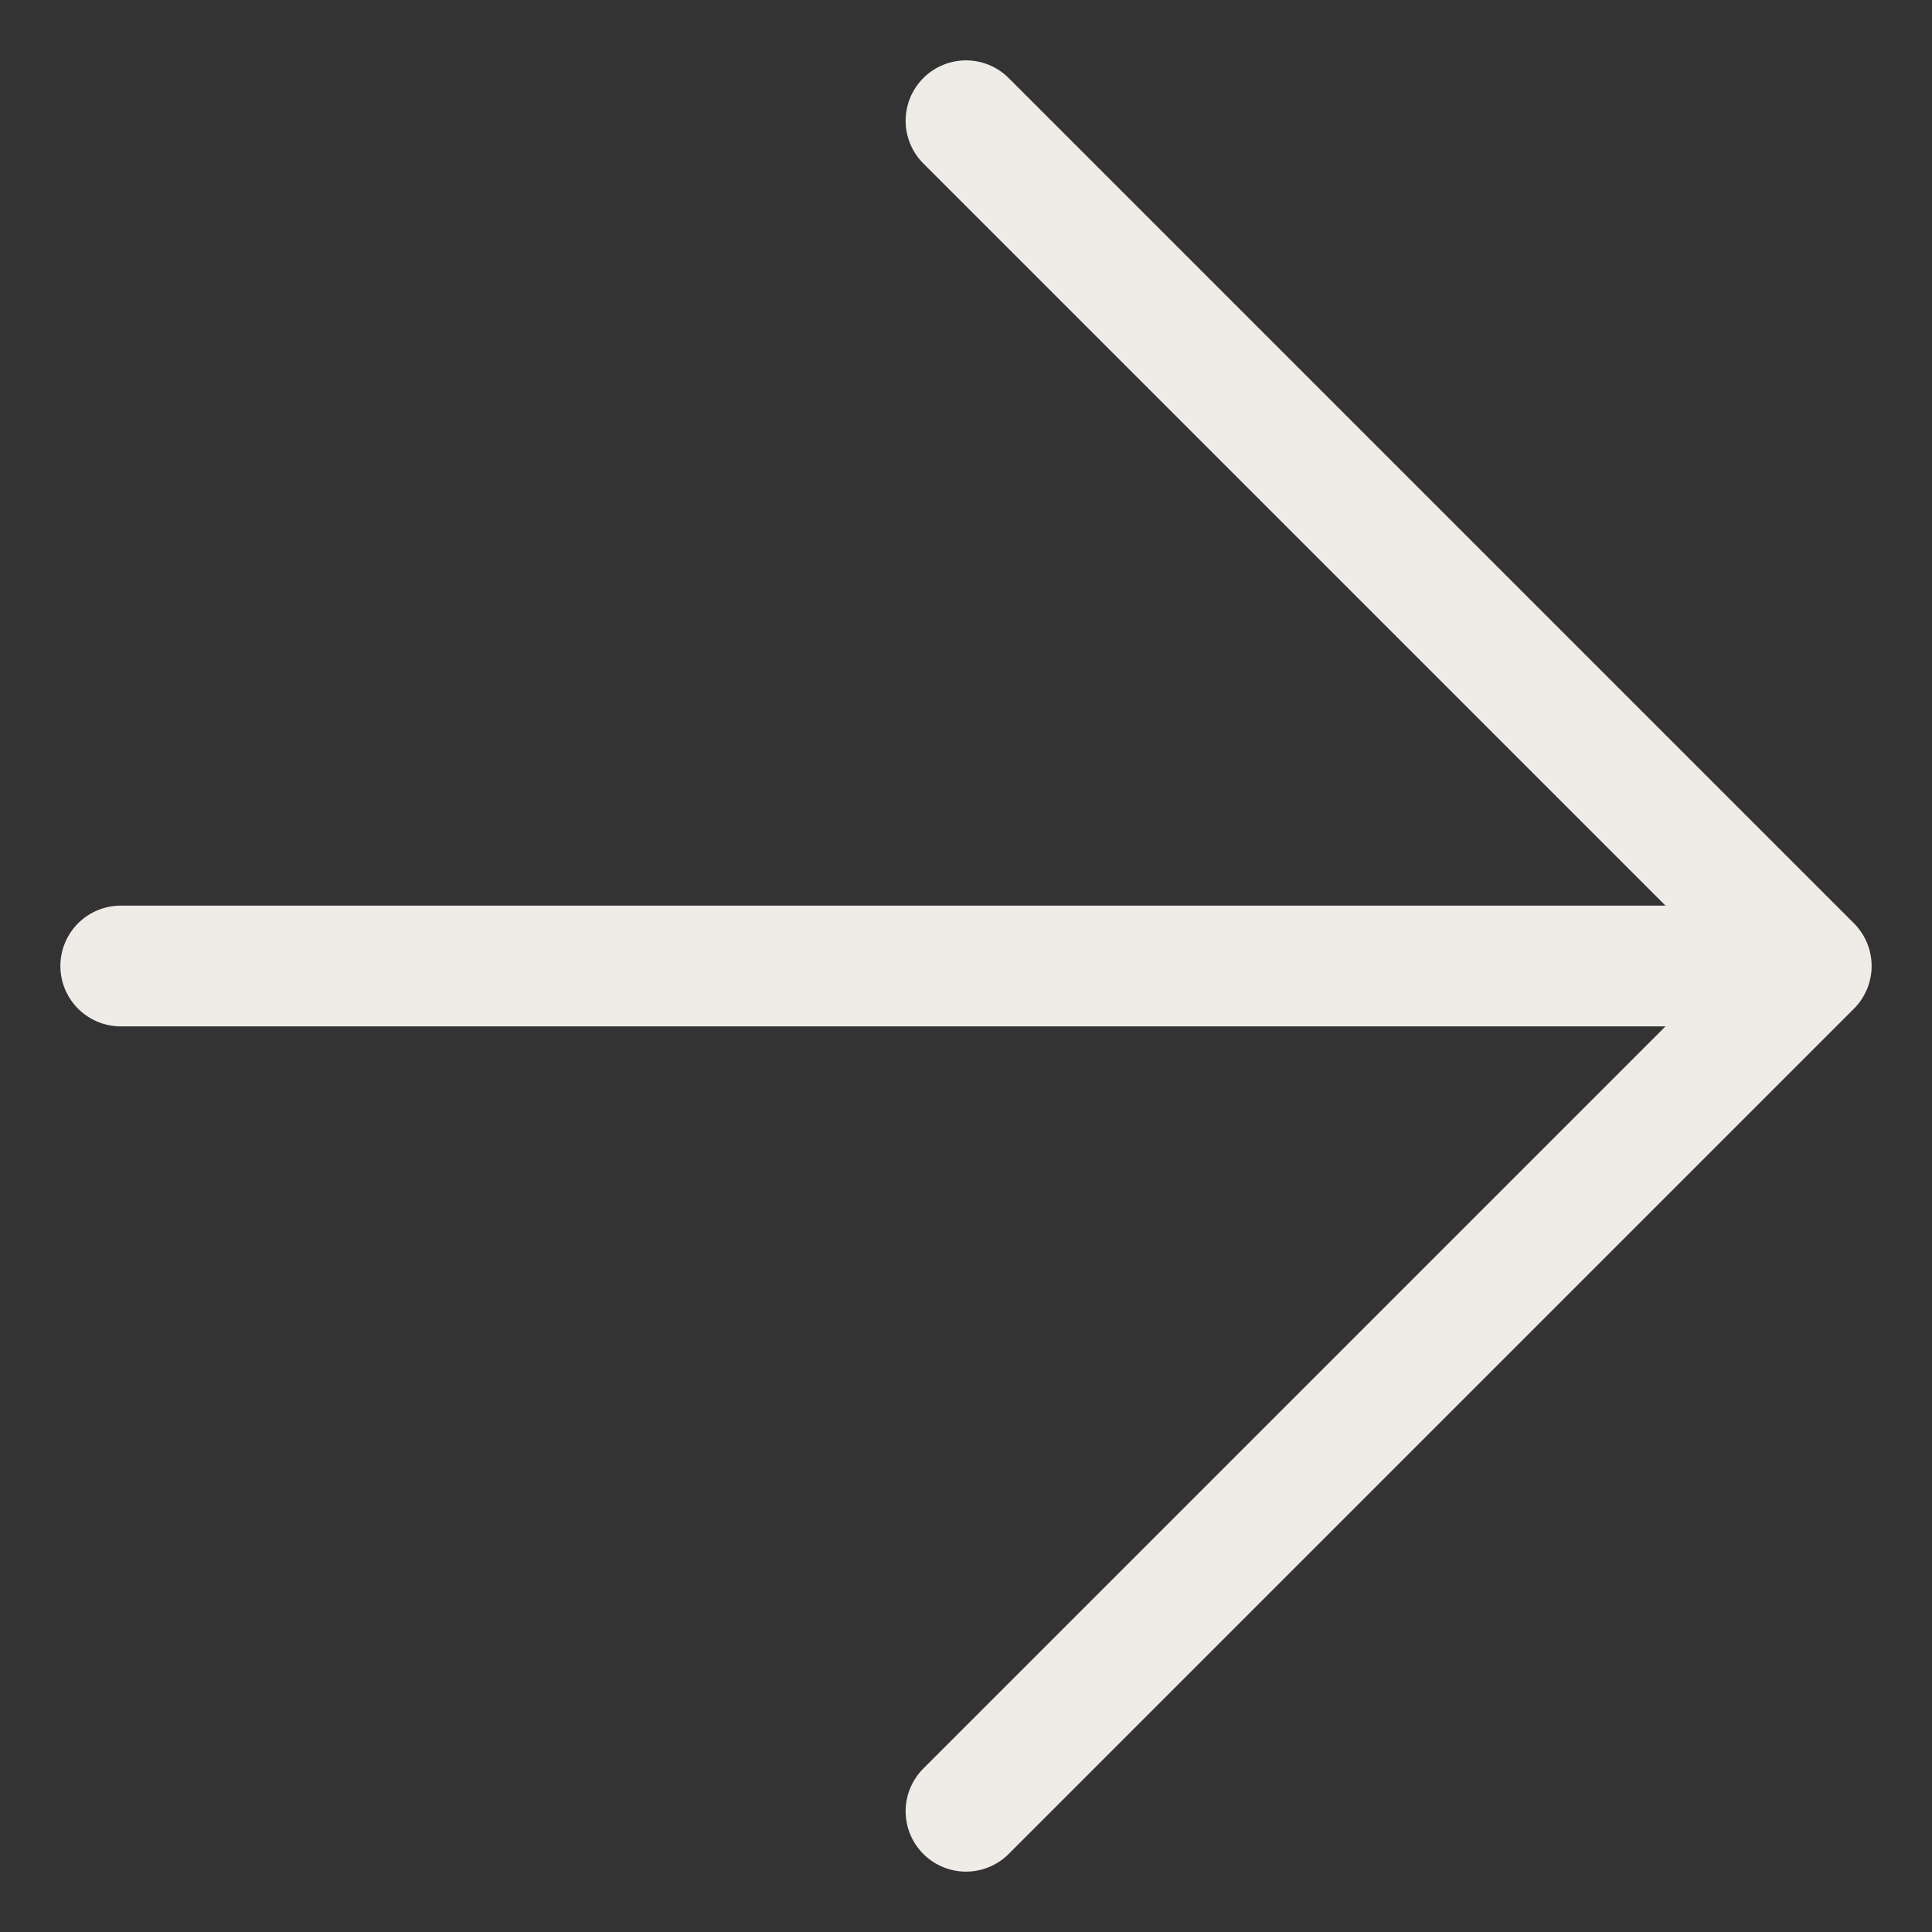 <svg width="16" height="16" viewBox="0 0 16 16" fill="none" xmlns="http://www.w3.org/2000/svg">
<rect x="0" y="0" width="16" height="16" fill="#333333" stroke="none"/>
<g clip-path="url(#clip0_105_8391)">
<path d="M1 8H15M15 8L8 1M15 8L8 15" stroke="#EFECE8" stroke-linecap="round" stroke-linejoin="round"/>
</g>
<defs>
<clipPath id="clip0_105_8391">
<rect width="16" height="16" fill="white"/>
</clipPath>
</defs>
</svg>
